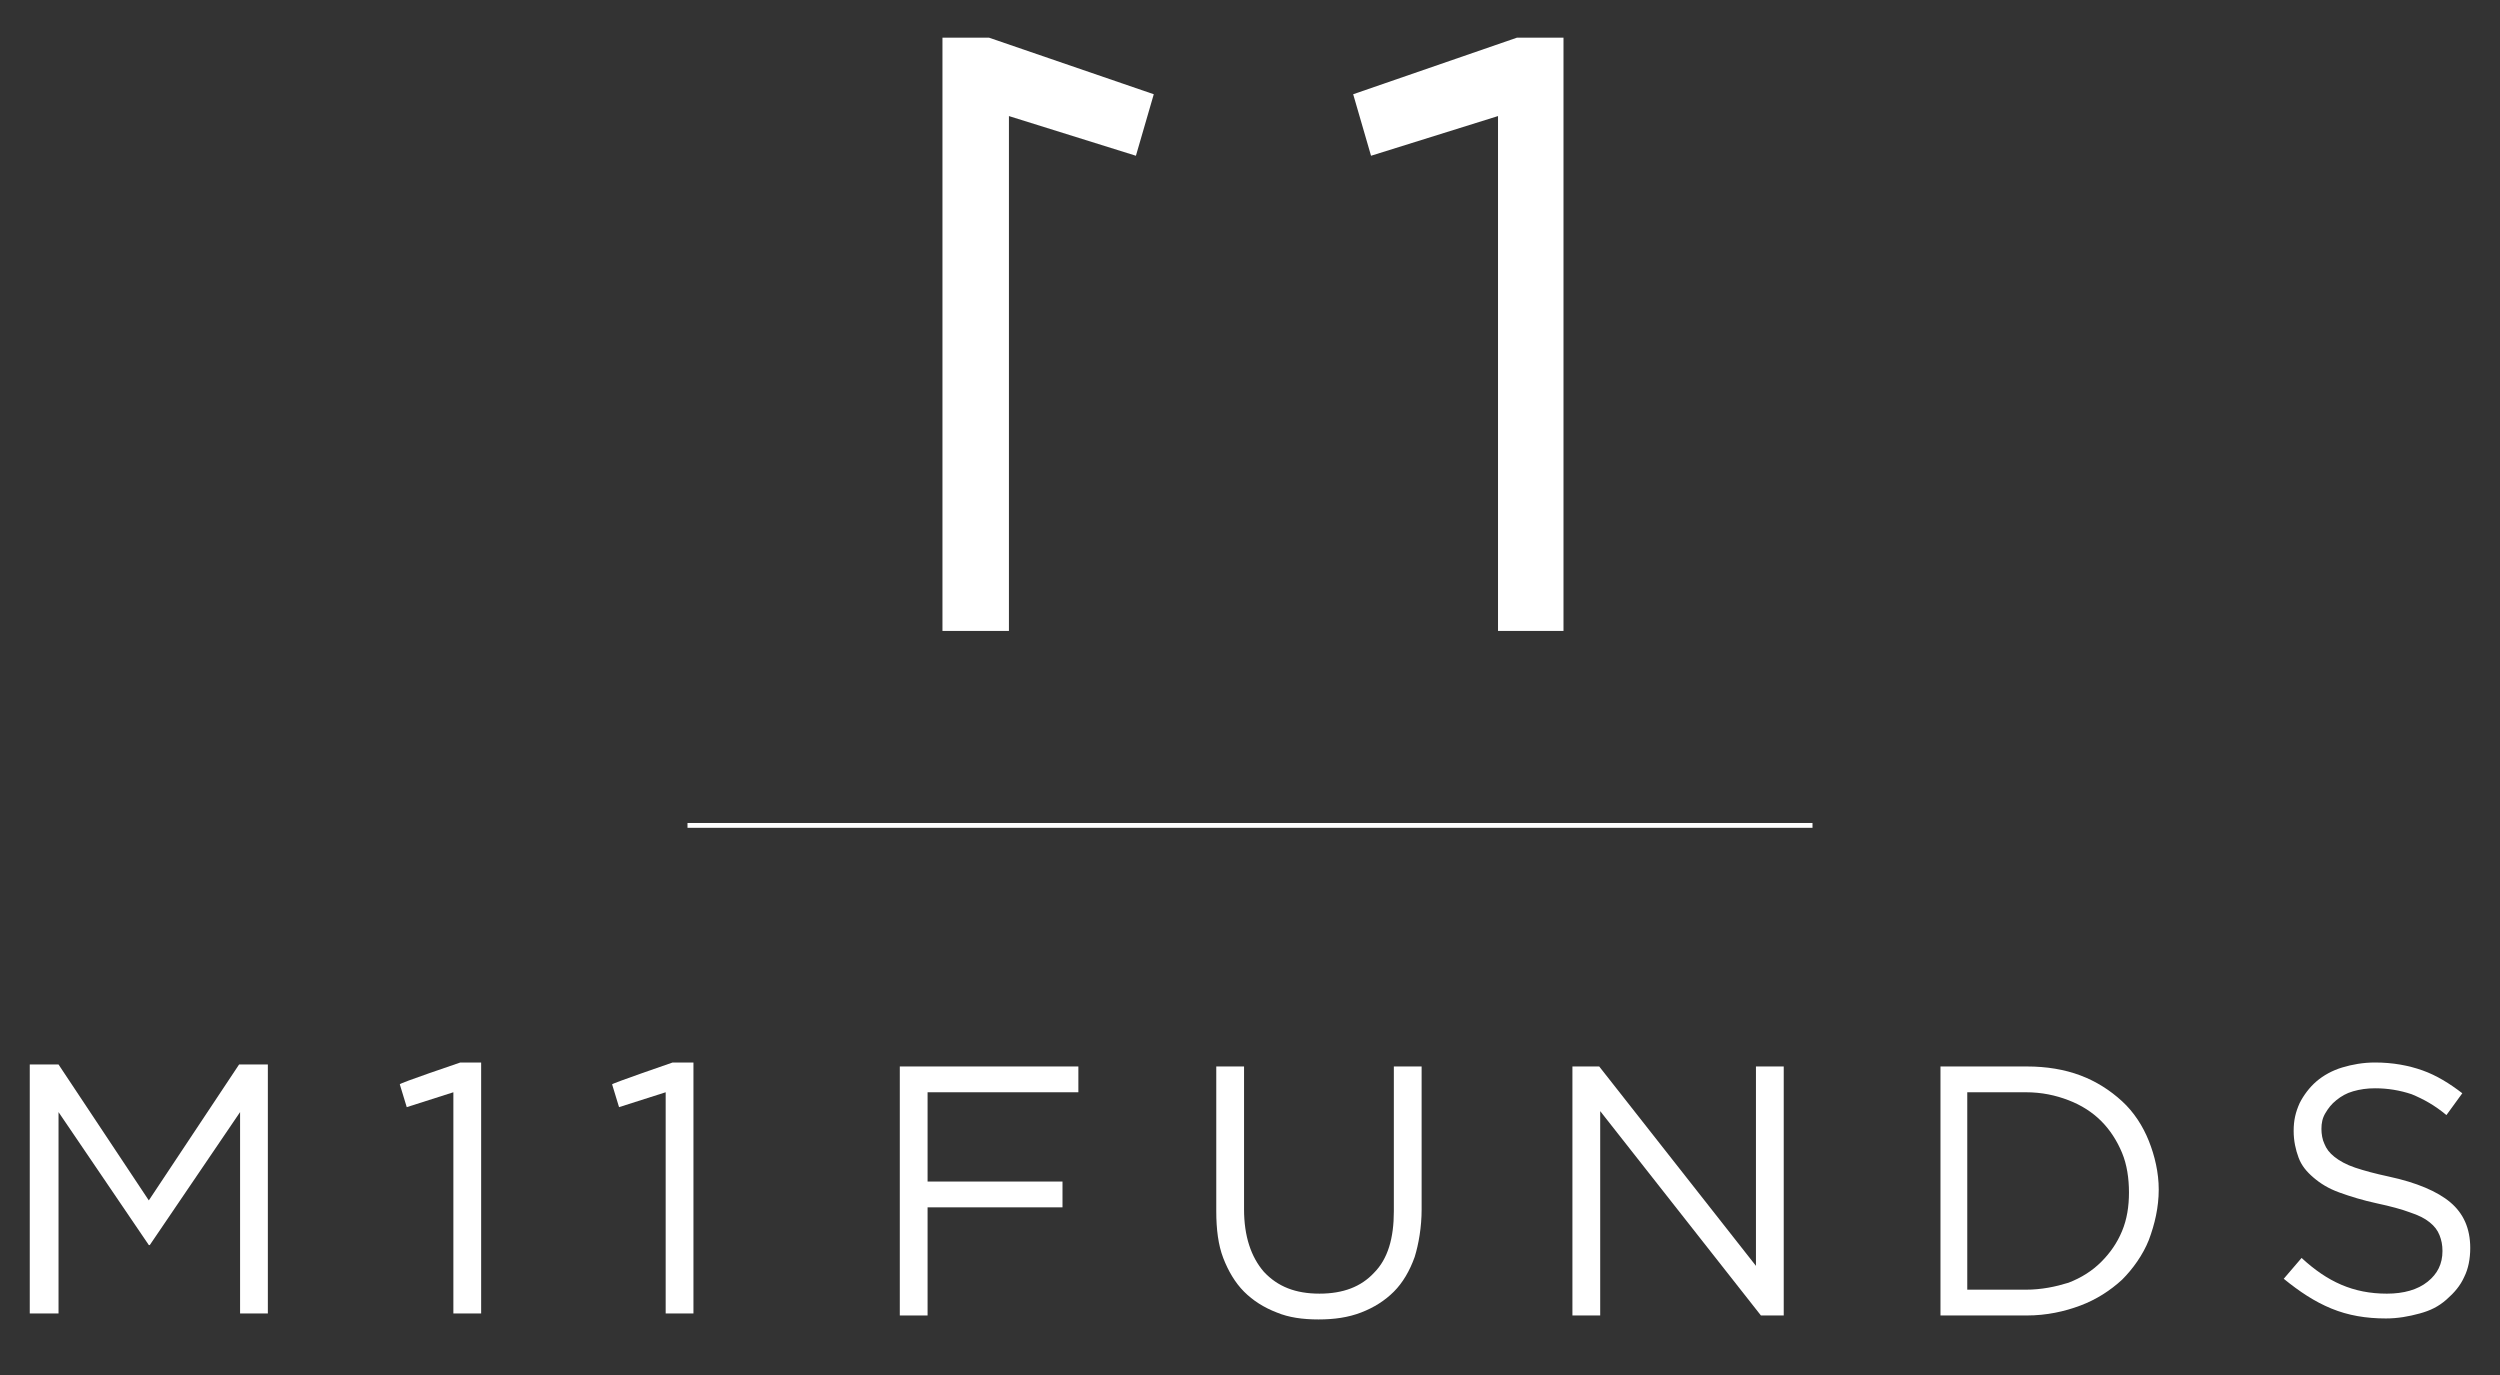 <?xml version="1.0" encoding="utf-8"?>
<!-- Generator: Adobe Illustrator 27.7.0, SVG Export Plug-In . SVG Version: 6.00 Build 0)  -->
<svg version="1.1" id="uuid-1da6b3b3-6063-44f5-aa88-fd1afb9ce59d"
	 xmlns="http://www.w3.org/2000/svg" xmlns:xlink="http://www.w3.org/1999/xlink" x="0px" y="0px" viewBox="0 0 252 138.6"
	 style="enable-background:new 0 0 252 138.6;" xml:space="preserve">
<rect x="0" y="0" width="252" height="138.6" fill="#333333" stroke="none"/>
<style type="text/css">
	.st0{fill:#FFFFFF;}
	.st1{fill:none;stroke:#FFFFFF;stroke-width:0.487;stroke-miterlimit:10;}
</style>
<g>
	<path class="st0" d="M108.7,110.1H93.5v9h13.6v2.6H93.5v10.9h-2.8v-25.1h18V110.1L108.7,110.1z"/>
	<path class="st0" d="M143.3,121.9c0,1.8-0.3,3.5-0.7,4.8c-0.5,1.4-1.2,2.6-2.1,3.5c-0.9,0.9-2,1.6-3.3,2.1s-2.7,0.7-4.3,0.7
		s-3-0.2-4.2-0.7c-1.3-0.5-2.4-1.2-3.3-2.1c-0.9-0.9-1.6-2.1-2.1-3.4s-0.7-2.9-0.7-4.7v-14.6h2.8v14.4c0,2.7,0.7,4.8,2,6.3
		c1.4,1.5,3.2,2.2,5.6,2.2s4.2-0.7,5.5-2.1c1.4-1.4,2-3.5,2-6.2v-14.6h2.8V121.9L143.3,121.9z"/>
	<path class="st0" d="M177,107.5h2.8v25.1h-2.3L161.3,112v20.6h-2.8v-25.1h2.7l15.8,20.1C177,127.6,177,107.5,177,107.5z"/>
	<path class="st0" d="M216.6,125c-0.6,1.5-1.6,2.9-2.7,4c-1.2,1.1-2.6,2-4.2,2.6c-1.6,0.6-3.4,1-5.4,1h-8.7v-25.1h8.7
		c2,0,3.8,0.3,5.4,0.9c1.6,0.6,3,1.5,4.2,2.6s2.1,2.5,2.7,4c0.6,1.5,1,3.2,1,4.9C217.6,121.7,217.2,123.4,216.6,125L216.6,125z
		 M213.9,116.2c-0.5-1.2-1.2-2.3-2.1-3.2c-0.9-0.9-2-1.6-3.3-2.1s-2.7-0.8-4.3-0.8h-5.9V130h5.9c1.6,0,3-0.3,4.3-0.7
		c1.3-0.5,2.4-1.2,3.3-2.1c0.9-0.9,1.6-1.9,2.1-3.1s0.7-2.5,0.7-3.9S214.4,117.4,213.9,116.2L213.9,116.2z"/>
	<path class="st0" d="M234.3,115.3c0.2,0.5,0.5,0.9,1,1.3s1.2,0.8,2.1,1.1c0.9,0.3,2,0.6,3.4,0.9c2.8,0.6,4.9,1.5,6.2,2.6
		s2,2.6,2,4.6c0,1.1-0.2,2.1-0.6,2.9c-0.4,0.9-1,1.6-1.8,2.3s-1.6,1.1-2.7,1.4c-1.1,0.3-2.2,0.5-3.4,0.5c-2,0-3.8-0.3-5.5-1
		s-3.2-1.7-4.8-3l1.8-2.1c1.3,1.2,2.6,2.1,4,2.7s2.9,0.9,4.6,0.9c1.7,0,3.1-0.4,4.1-1.2s1.5-1.8,1.5-3.1c0-0.6-0.1-1.1-0.3-1.6
		s-0.5-0.9-1-1.3s-1.1-0.7-2-1c-0.8-0.3-1.9-0.6-3.3-0.9c-1.4-0.3-2.7-0.7-3.8-1.1s-1.9-0.9-2.6-1.5c-0.7-0.6-1.2-1.2-1.5-2
		s-0.5-1.7-0.5-2.7c0-1.1,0.2-1.9,0.6-2.8c0.4-0.8,1-1.6,1.7-2.2s1.6-1.1,2.6-1.4s2.1-0.5,3.3-0.5c1.8,0,3.4,0.3,4.8,0.8
		s2.7,1.3,4,2.3l-1.6,2.2c-1.2-1-2.3-1.6-3.5-2.1c-1.2-0.4-2.4-0.6-3.7-0.6c-0.8,0-1.5,0.1-2.2,0.3c-0.7,0.2-1.2,0.5-1.7,0.9
		s-0.8,0.8-1.1,1.3s-0.4,1-0.4,1.6C234,114.3,234.1,114.9,234.3,115.3L234.3,115.3z"/>
	<path class="st0" d="M15.1,125.5H15l-9.1-13.4v20.3H3v-25.1h2.9L15,121l9.1-13.7H27v25.1h-2.8v-20.3L15.1,125.5L15.1,125.5z"/>
	<path class="st0" d="M46.4,107.1h2.1v25.3h-2.8v-22.3l-4.7,1.5l-0.7-2.3C40.2,109.2,46.4,107.1,46.4,107.1z"/>
	<path class="st0" d="M67.8,107.1h2.1v25.3h-2.8v-22.3l-4.7,1.5l-0.7-2.3C61.7,109.2,67.8,107.1,67.8,107.1z"/>
	<line class="st1" x1="69.3" y1="83.2" x2="182.7" y2="83.2"/>
	<path class="st0" d="M116.3,9.5l-1.8,6.2l-12.8-4v51.9H95V3.8h4.7L116.3,9.5z"/>
	<path class="st0" d="M152.9,3.8h4.7v59.8H151V11.7l-12.8,4l-1.8-6.2L152.9,3.8L152.9,3.8z"/>
</g>
</svg>
